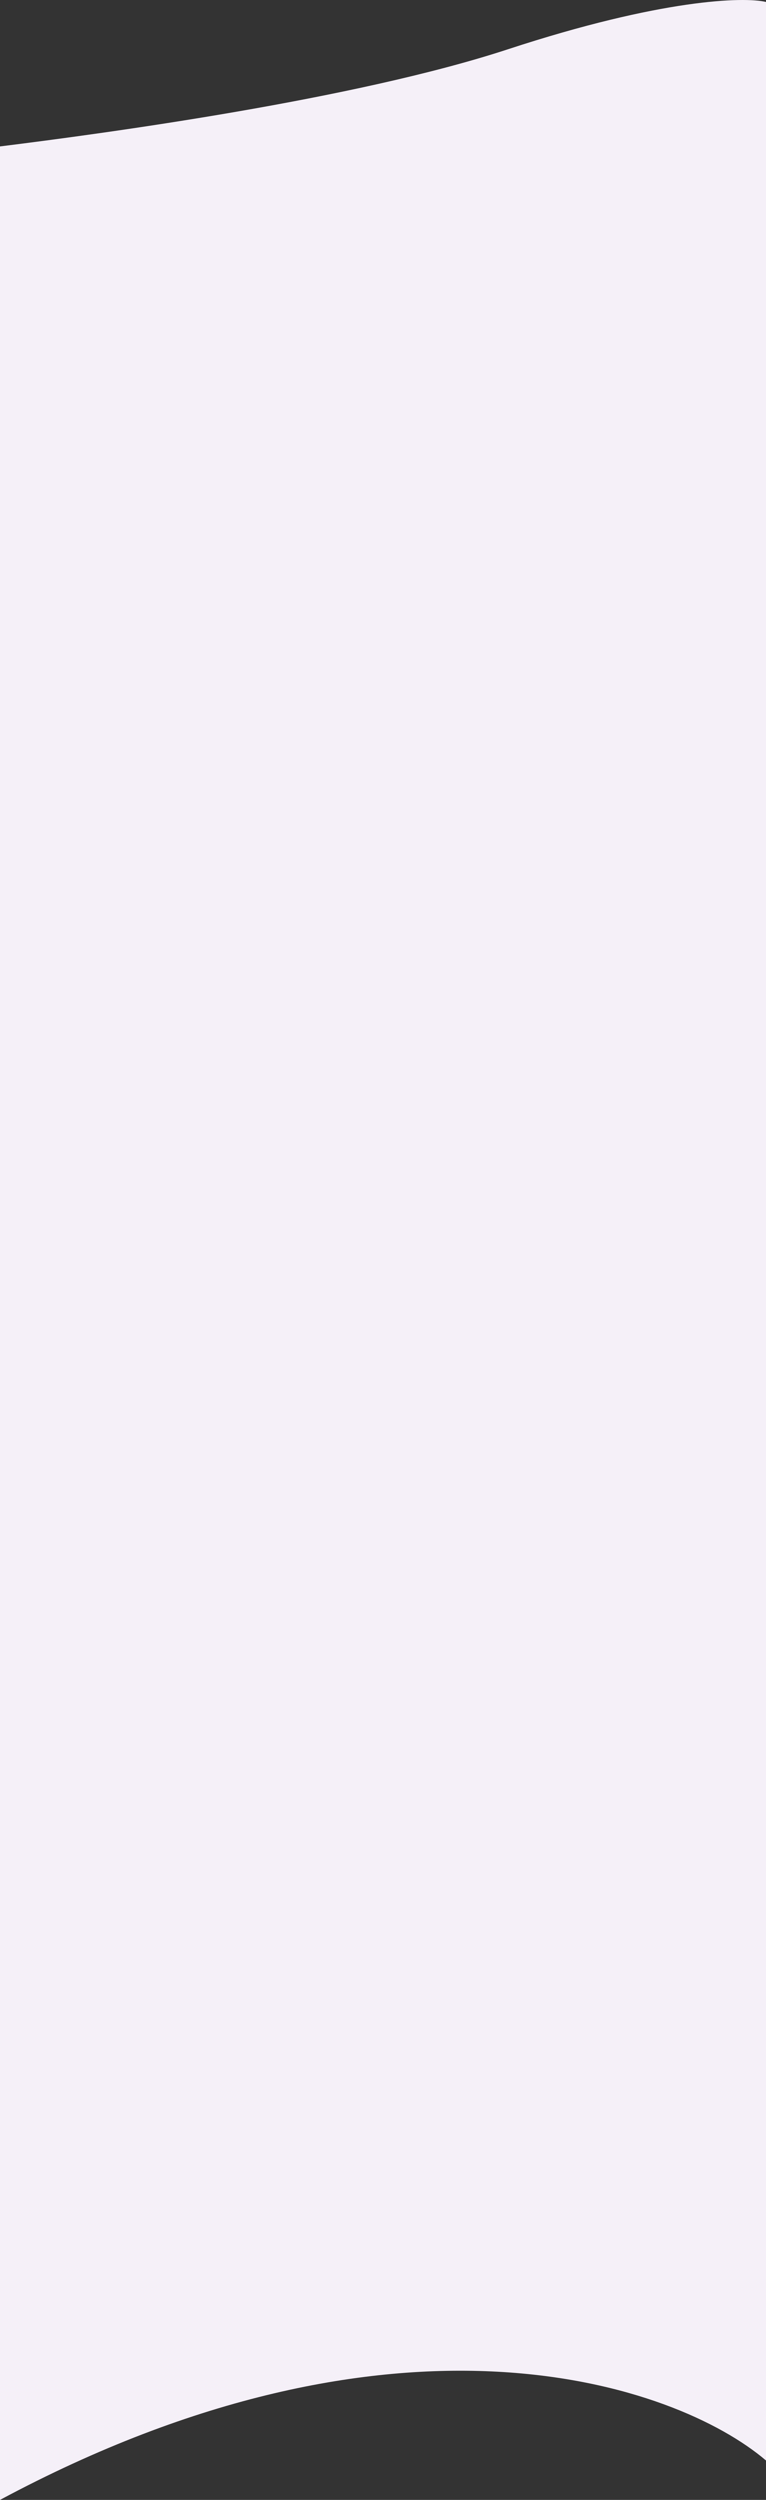 <svg width="146" height="476" viewBox="0 0 146 476" fill="none" xmlns="http://www.w3.org/2000/svg">
<rect x="0" y="0" width="146" height="476" fill="#333333" stroke="none"/>
<path d="M96.832 9.376C67.531 18.979 20.069 25.38 0 27.881V452.994V476C75.458 435.589 128.774 453.827 146 468.498V452.994V0.374C141.819 -0.626 126.132 -0.226 96.832 9.376Z" fill="#F5F0F8"/>
</svg>
